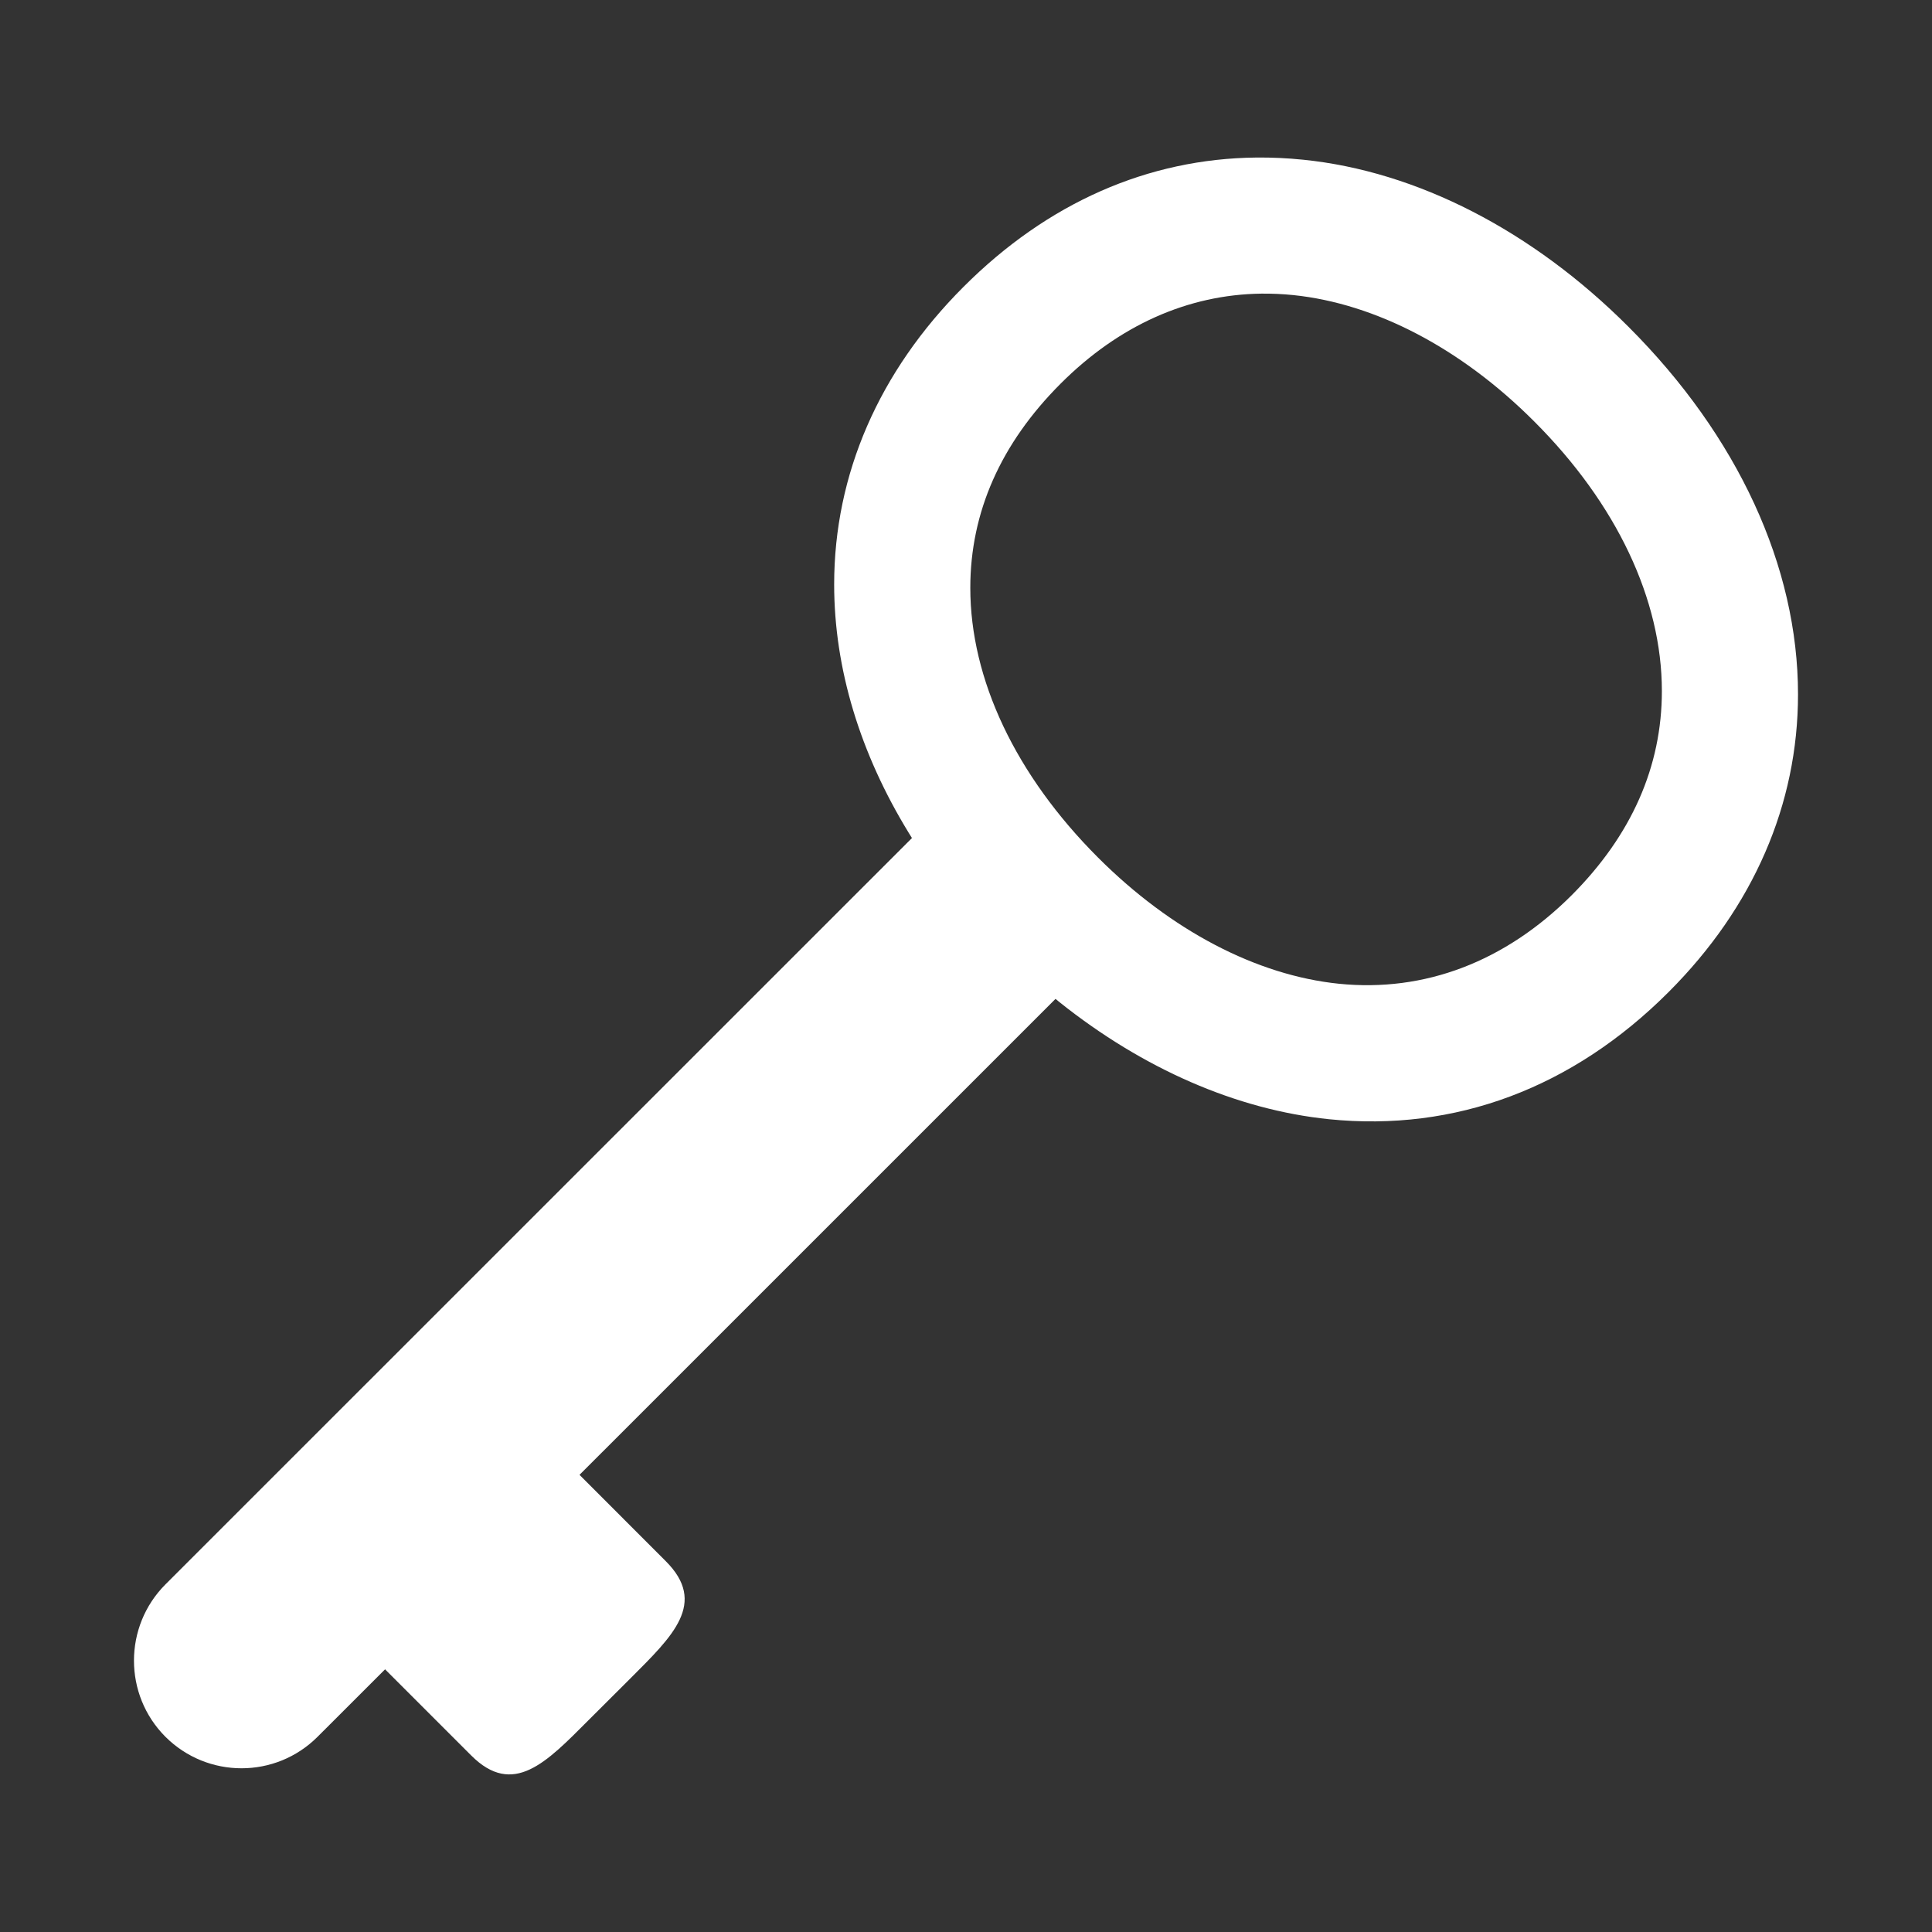 <?xml version="1.0" encoding="utf-8"?>
<svg xmlns="http://www.w3.org/2000/svg" height="1024" width="1024" viewBox="0 0 1024 1024">
  <rect x="0" y="0" width="1024" height="1024" fill="#333333" stroke="none"/>
  <g>
    <path id="path1" transform="rotate(0,512,512) translate(71,83.5) scale(27.562,27.562)  " fill="#FFFFFF" d="M21.682,2.617C20.266,2.635 18.939,3.227 17.817,4.351 16.667,5.502 16.083,6.823 16.083,8.275 16.083,10.034 16.955,11.876 18.538,13.46 19.942,14.865 21.589,15.726 23.171,15.888 24.816,16.055 26.365,15.467 27.65,14.183 28.798,13.032 29.382,11.711 29.382,10.259 29.382,8.499 28.51,6.655 26.925,5.073 25.522,3.668 23.876,2.808 22.294,2.645 22.088,2.624 21.884,2.615 21.682,2.617z M21.584,0C21.882,-0.003 22.183,0.011 22.486,0.042 24.671,0.264 26.893,1.405 28.741,3.256 30.841,5.354 32,7.866 32,10.323 32,12.44 31.14,14.419 29.513,16.046 27.667,17.894 25.407,18.74 22.979,18.493 21.205,18.311 19.403,17.523 17.798,16.242L17.722,16.179 8.568,25.332 10.224,26.989C11.035,27.797,10.359,28.433,9.551,29.242L8.738,30.053C7.93,30.863,7.293,31.536,6.485,30.728L4.829,29.072 3.532,30.368C2.724,31.177 1.414,31.177 0.604,30.368 -0.201,29.56 -0.201,28.249 0.604,27.44L14.961,13.086 14.899,12.986C13.963,11.459 13.465,9.823 13.465,8.21 13.465,6.093 14.325,4.114 15.952,2.487 17.567,0.87 19.5,0.021 21.584,0z" />
  </g>
</svg>

